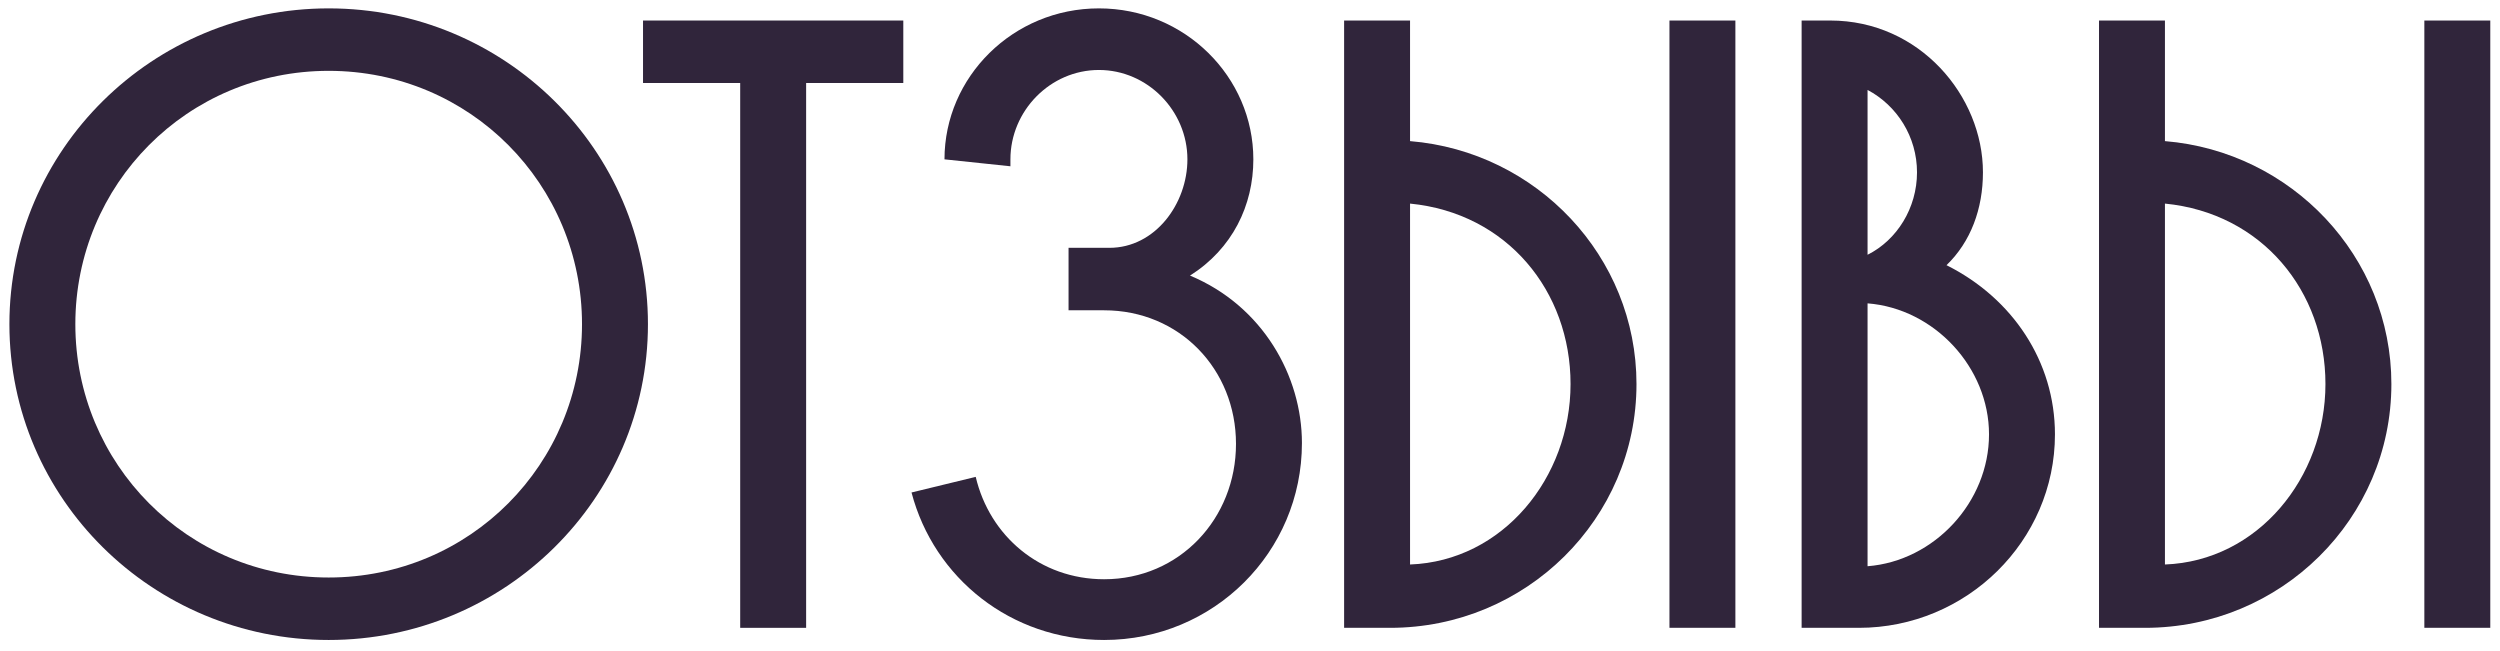 <?xml version="1.0" encoding="UTF-8"?> <svg xmlns="http://www.w3.org/2000/svg" width="219" height="57" viewBox="0 0 219 57" fill="none"><path d="M0.824 28.398C0.824 13.122 13.364 0.734 28.792 0.734C44.22 0.734 56.76 13.122 56.76 28.398C56.76 43.674 44.22 56.062 28.792 56.062C13.364 56.062 0.824 43.674 0.824 28.398ZM6.6 28.398C6.6 40.634 16.404 50.59 28.792 50.59C41.18 50.59 50.984 40.634 50.984 28.398C50.984 16.162 41.18 6.206 28.792 6.206C16.404 6.206 6.6 16.162 6.6 28.398Z" fill="#30253B"></path><path d="M56.329 7.27V1.798H79.129V7.27H70.617V54.998H64.841V7.27H56.329Z" fill="#30253B"></path><path d="M79.849 43.142L85.473 41.774C86.689 46.942 91.097 50.742 96.721 50.742C103.333 50.742 108.273 45.422 108.273 38.886C108.273 32.35 103.333 27.182 96.721 27.182H93.605V21.71H97.177C101.205 21.71 104.017 17.834 104.017 13.958C104.017 9.702 100.521 6.13 96.265 6.13C92.009 6.13 88.513 9.702 88.513 13.958V14.566L82.737 13.958C82.737 6.738 88.741 0.734 96.265 0.734C103.789 0.734 109.793 6.738 109.793 13.958C109.793 17.986 107.969 21.786 104.245 24.142C110.629 26.802 114.049 32.958 114.049 38.81C114.049 48.386 106.297 56.062 96.721 56.062C88.589 56.062 81.825 50.666 79.849 43.142Z" fill="#30253B"></path><path d="M123.52 1.798V12.362C134.616 13.274 143.356 22.47 143.356 33.642C143.356 45.422 133.704 54.998 121.772 54.998H117.744V1.798H123.52ZM146.244 54.998V1.798H152.02V54.998H146.244ZM137.58 33.642C137.58 25.51 132.032 18.67 123.52 17.834V49.45C131.652 49.146 137.58 41.85 137.58 33.642Z" fill="#30253B"></path><path d="M162.838 54.998H157.822V1.798H160.33C168.158 1.798 173.706 8.41 173.706 15.098C173.706 18.29 172.642 21.178 170.514 23.23C176.29 26.118 180.014 31.666 180.014 38.05C180.014 47.398 172.262 54.998 162.838 54.998ZM174.238 38.05C174.238 32.198 169.45 27.03 163.598 26.574V49.602C169.45 49.146 174.238 43.978 174.238 38.05ZM167.93 15.098C167.93 11.982 166.182 9.246 163.598 7.878V22.318C166.182 21.026 167.93 18.214 167.93 15.098Z" fill="#30253B"></path><path d="M189.649 1.798V12.362C200.745 13.274 209.485 22.47 209.485 33.642C209.485 45.422 199.833 54.998 187.901 54.998H183.873V1.798H189.649ZM212.373 54.998V1.798H218.149V54.998H212.373ZM203.709 33.642C203.709 25.51 198.161 18.67 189.649 17.834V49.45C197.781 49.146 203.709 41.85 203.709 33.642Z" fill="#30253B"></path></svg> 